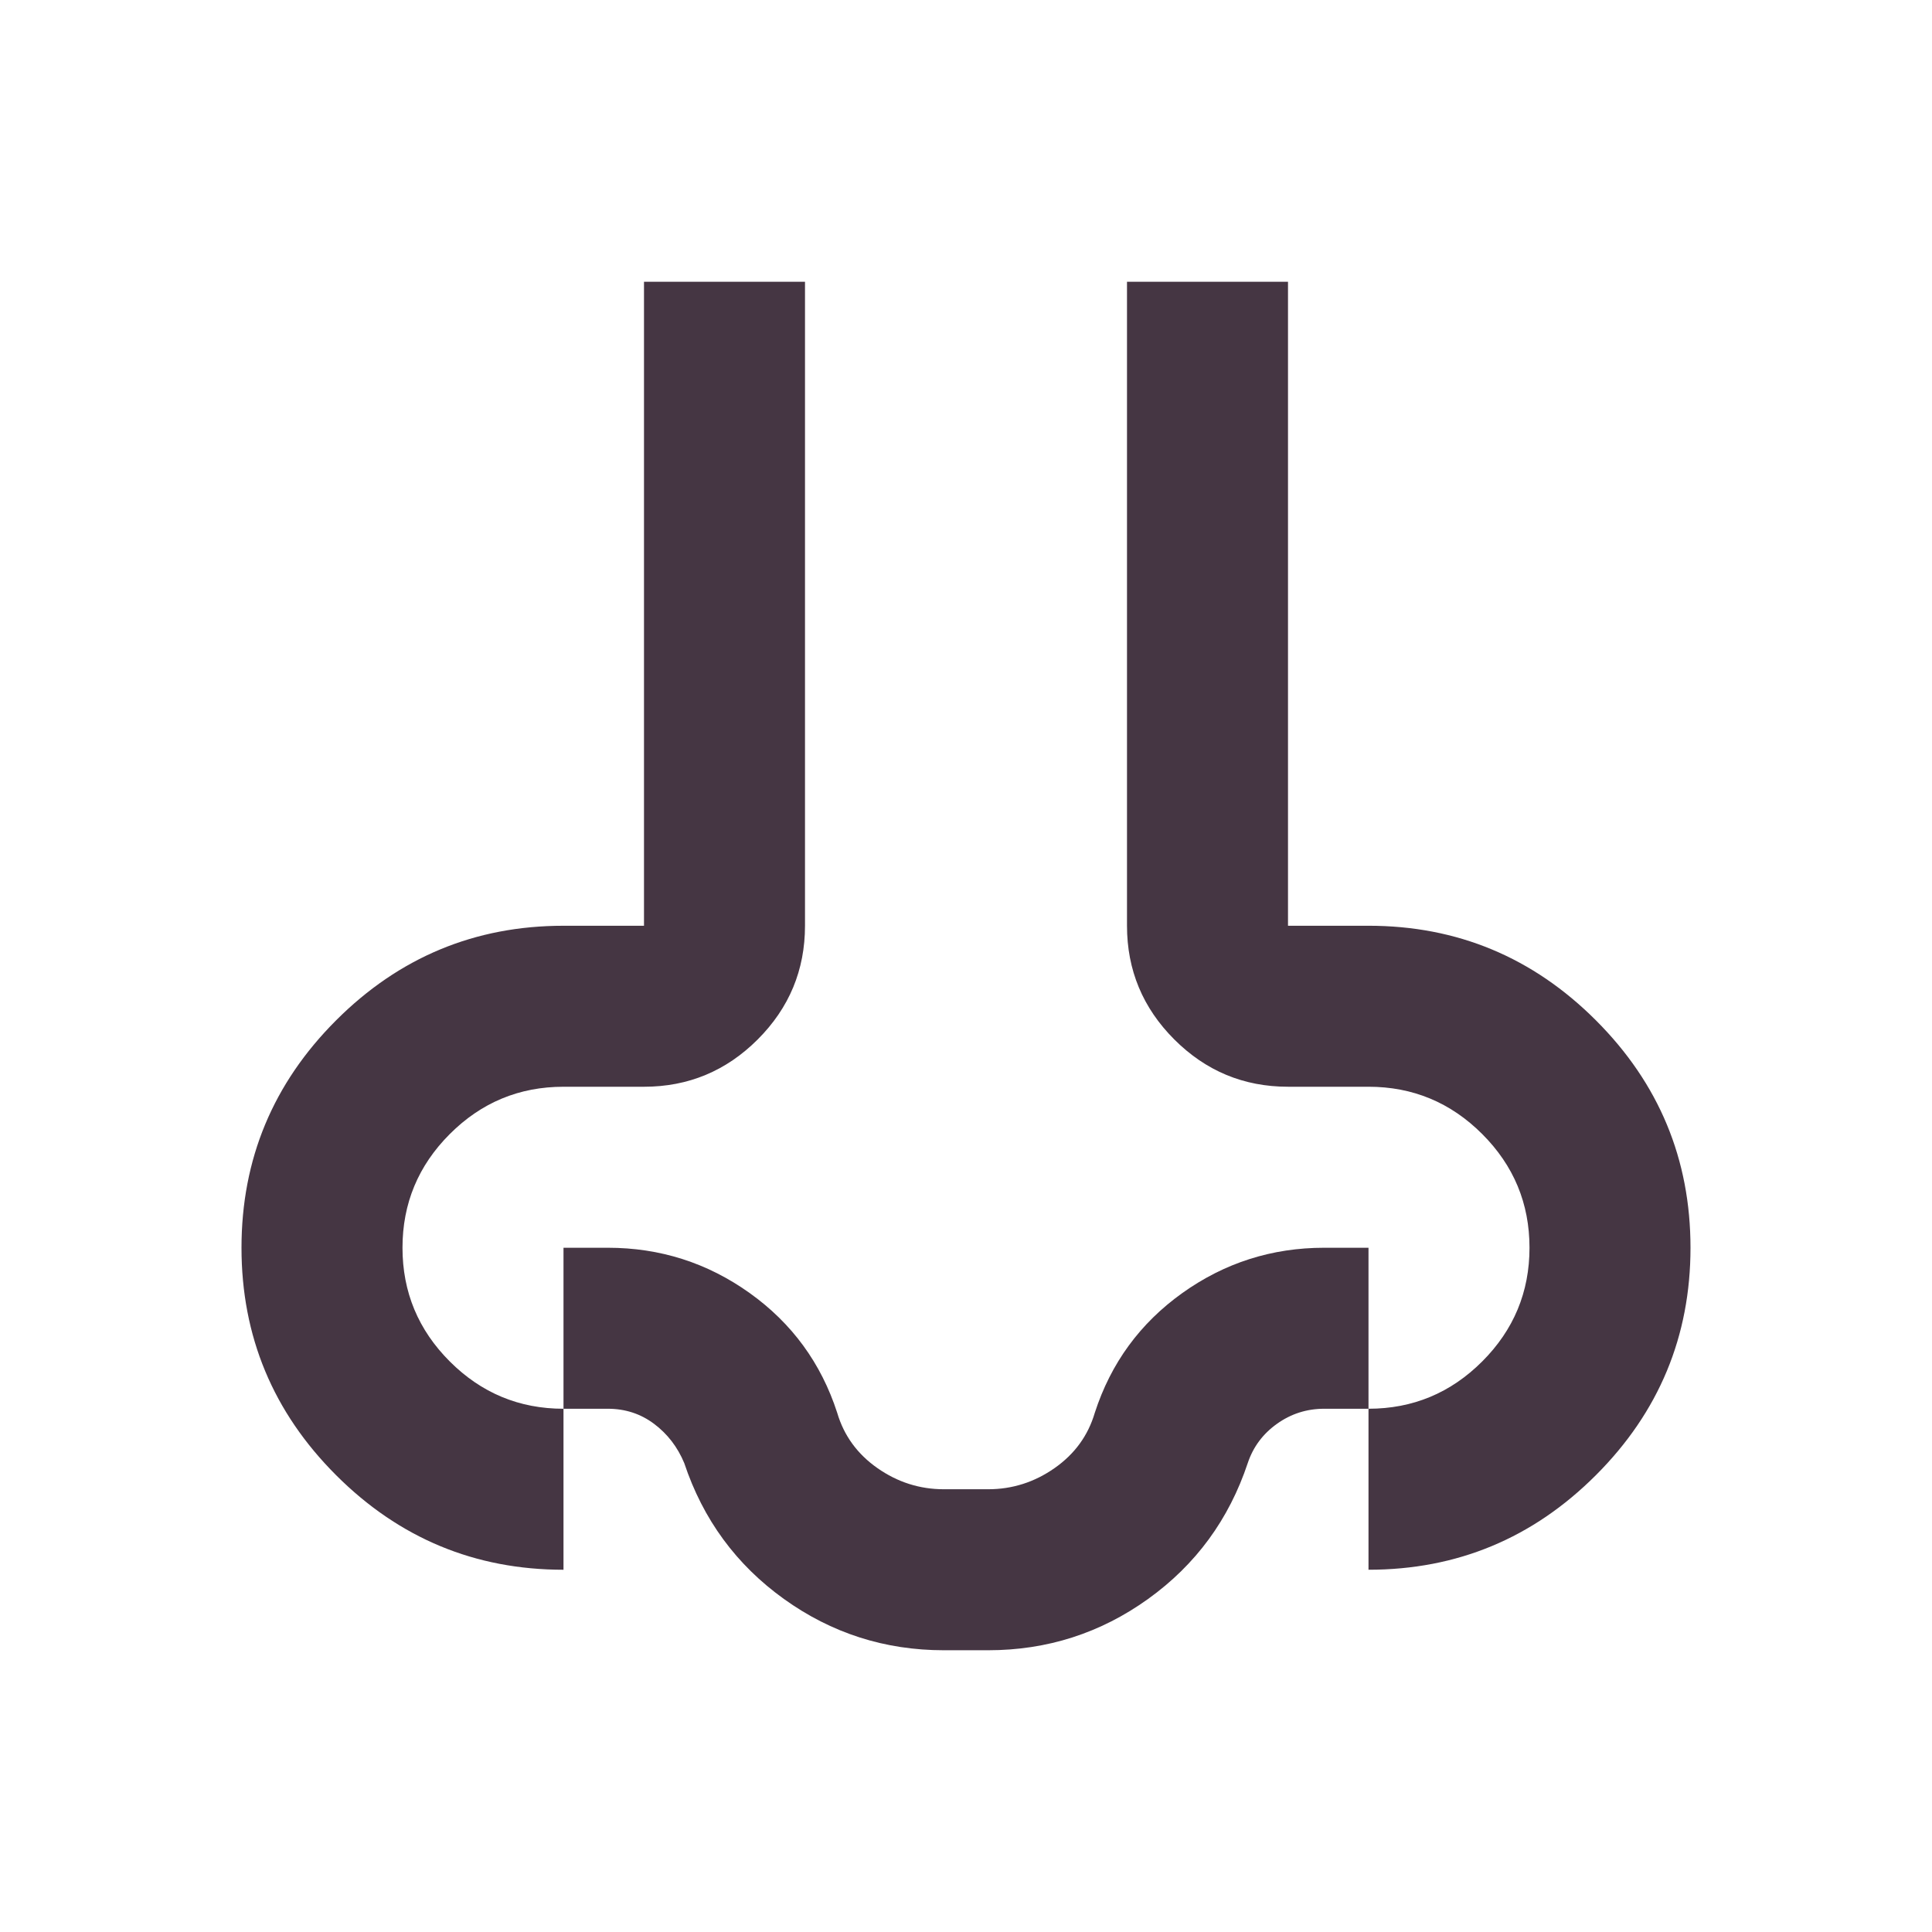 <svg xmlns="http://www.w3.org/2000/svg" viewBox="0 -960 960 960" version="1.1" fill="#453643" height="24px" width="24px">
 <path d="m320-820h80v320c0 22-7.833 40.833-23.5 56.5s-34.5 23.5-56.5 23.5h-40c-22 0-40.833 7.833-56.5 23.5s-23.5 34.5-23.5 56.5 7.833 40.833 23.5 56.5 34.5 23.5 56.5 23.5v80c-44 0-81.667-15.667-113-47s-47-69-47-113 15.667-81.667 47-113 69-47 113-47h40zm240 0h80v320h40c44 0 81.667 15.667 113 47s47 69 47 113-15.667 81.667-47 113-69 47-113 47v-80c22 0 40.833-7.833 56.5-23.5s23.5-34.5 23.5-56.5-7.833-40.833-23.5-56.5-34.5-23.5-56.5-23.5h-40c-22 0-40.833-7.833-56.5-23.5s-23.5-34.5-23.5-56.5zm-91 680c-29.333 0-55.833-8.5-79.5-25.5s-40.167-39.5-49.5-67.5c-3.333-8-8.333-14.5-15-19.5s-14.333-7.5-23-7.5h-22v-80h22c26 0 49.5 7.5 70.5 22.5s35.5 34.833 43.5 59.5c3.333 11.333 10 20.5 20 27.5s21 10.5 33 10.5h22c12 0 23-3.5 33-10.5s16.667-16.167 20-27.5c8-24.667 22.5-44.5 43.5-59.5s44.5-22.5 70.5-22.5h22v80h-22c-8.667 0-16.5 2.5-23.5 7.5s-11.833 11.5-14.5 19.5c-9.333 28-25.833 50.5-49.5 67.5s-50.167 25.5-79.5 25.5z"></path>
</svg>
